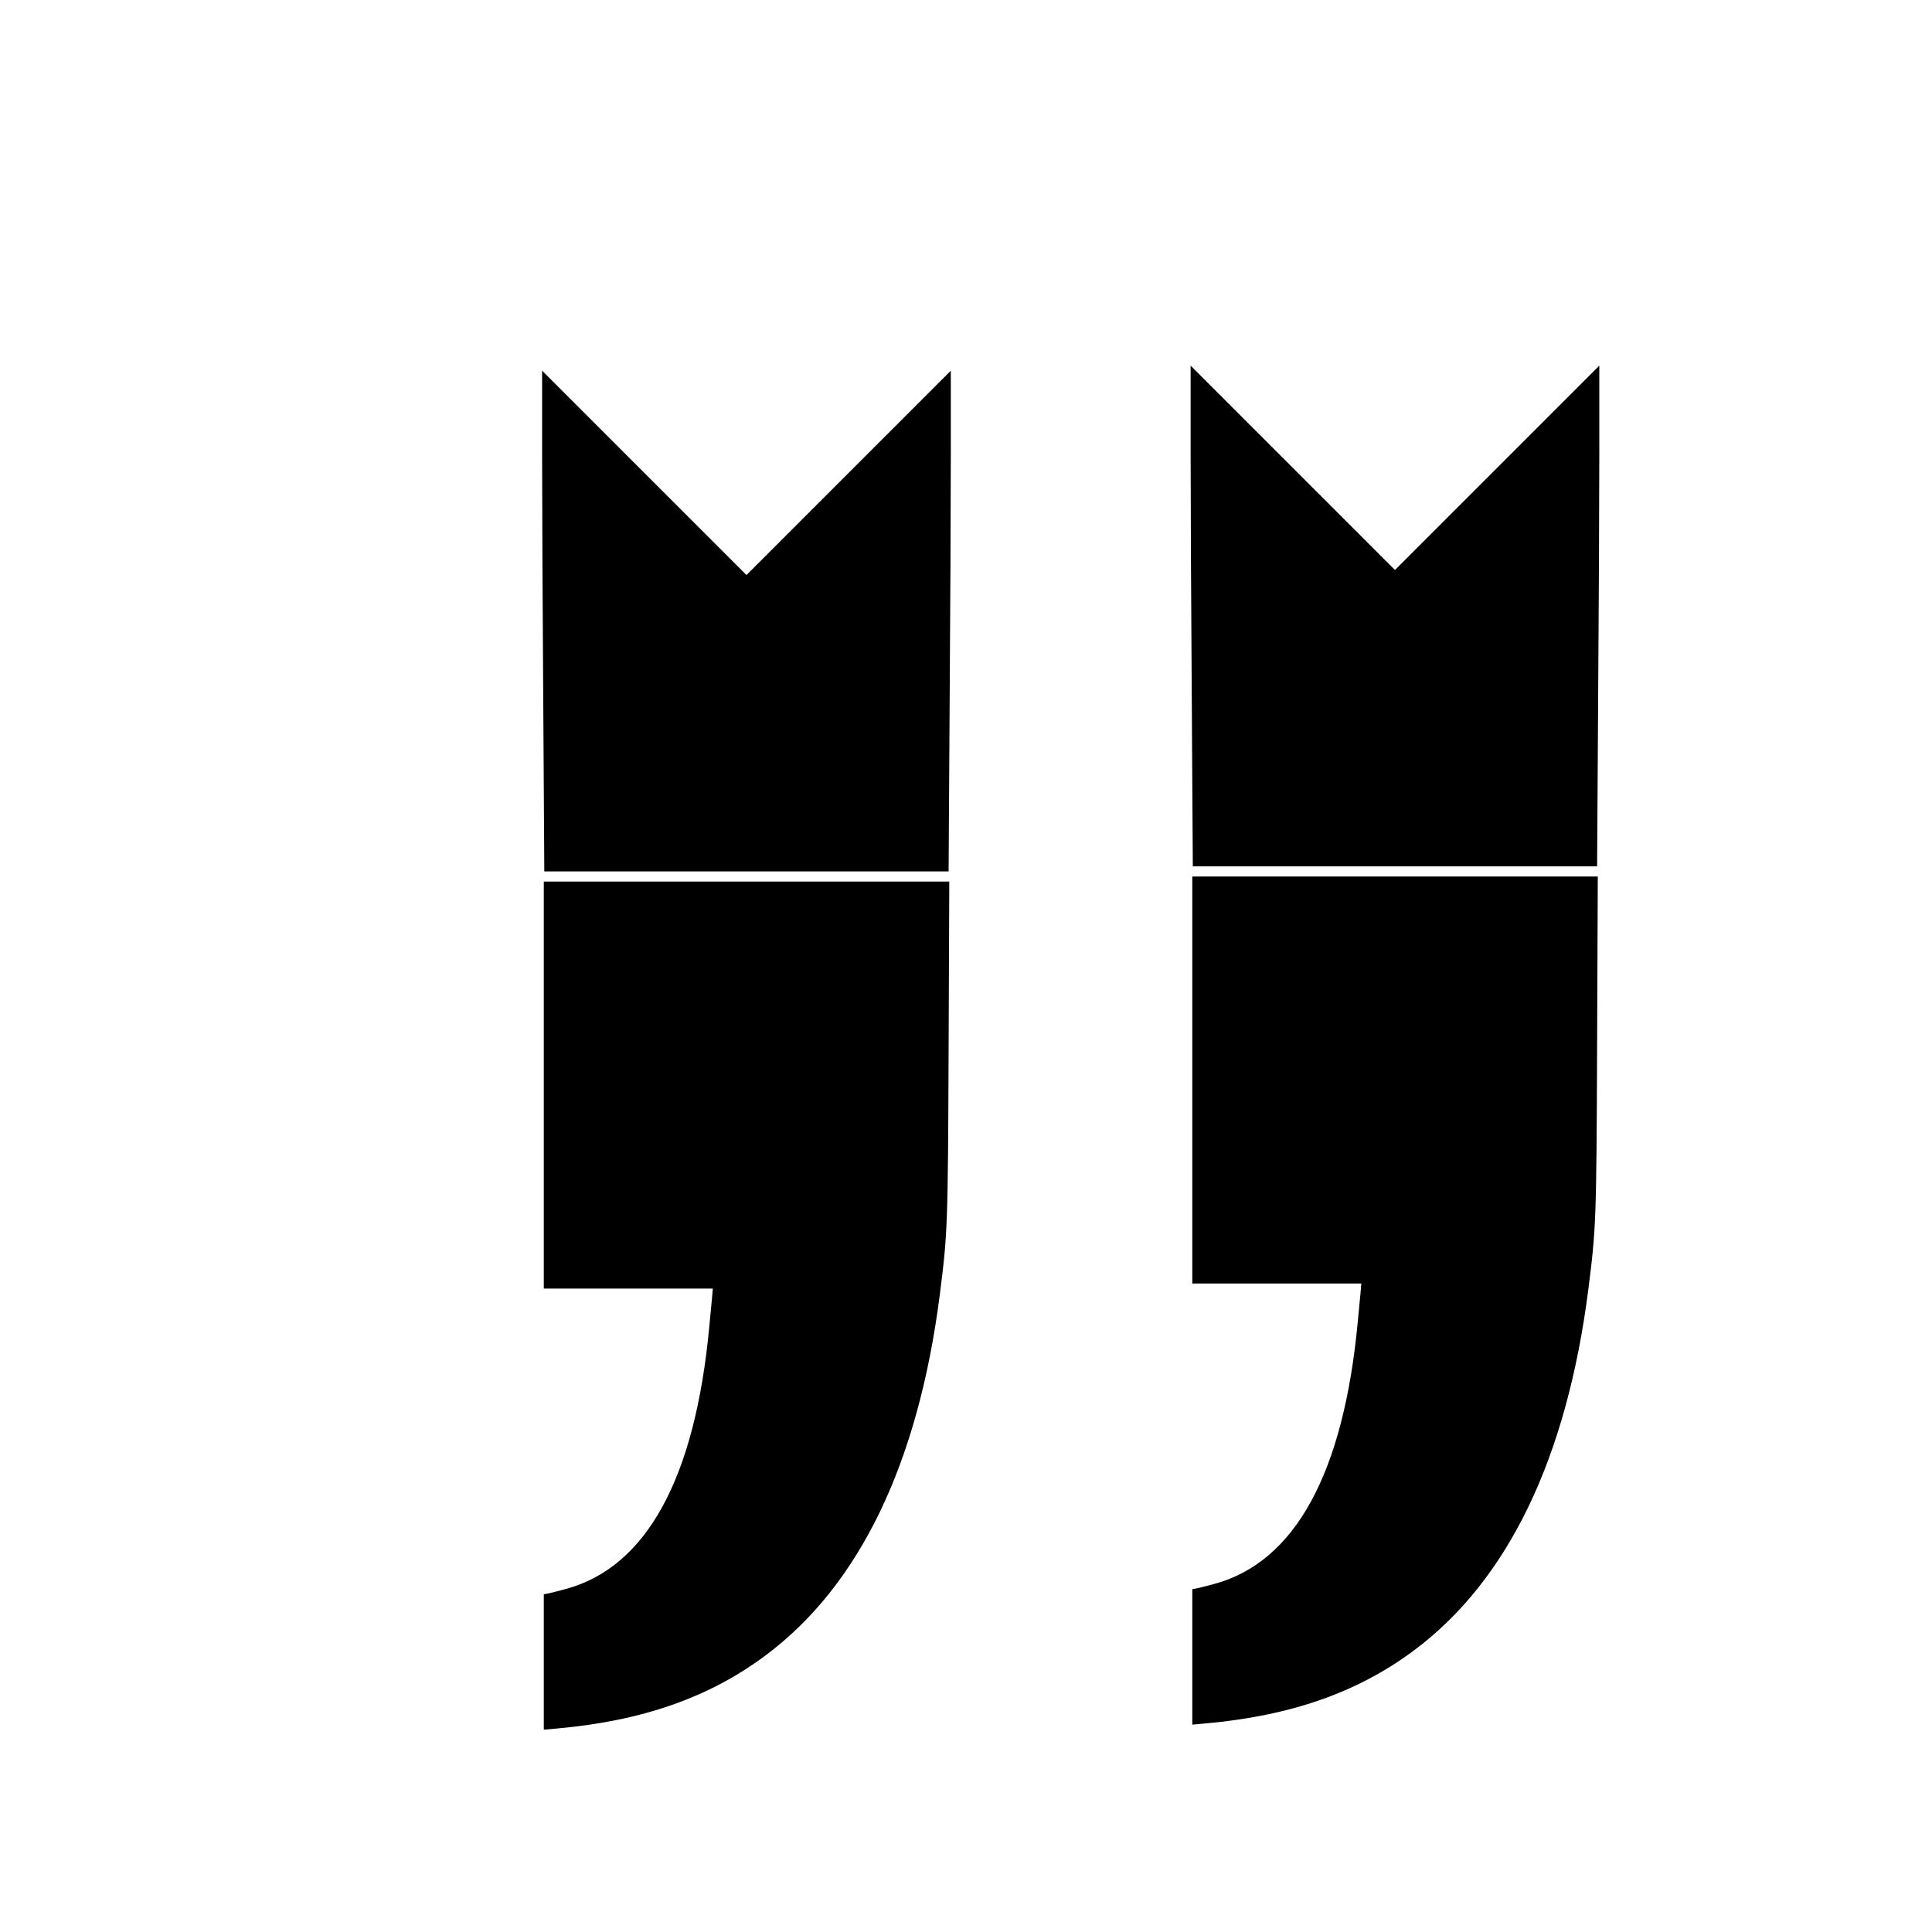 <?xml version="1.0" standalone="no"?>
<!DOCTYPE svg PUBLIC "-//W3C//DTD SVG 20010904//EN"
 "http://www.w3.org/TR/2001/REC-SVG-20010904/DTD/svg10.dtd">
<svg version="1.0" xmlns="http://www.w3.org/2000/svg"
 width="1144pt" height="1144pt" viewBox="0 0 1144 1144"
 preserveAspectRatio="xMidYMid meet">
<g transform="translate(0,1144) scale(0.1,-0.1)"
fill="#000000" stroke="none">
<path d="M7050 8769 c0 -278 3 -945 7 -1482 l6 -977 1197 0 1197 0 6 977 c4
537 7 1204 7 1482 l0 506 -605 -605 -605 -605 -605 605 -605 605 0 -506z"/>
<path d="M3210 8739 c0 -278 3 -945 7 -1482 l6 -977 1197 0 1197 0 6 977 c4
537 7 1204 7 1482 l0 506 -605 -605 -605 -605 -605 605 -605 605 0 -506z"/>
<path d="M7060 5045 l0 -1205 500 0 501 0 -5 -57 c-3 -32 -10 -107 -16 -168
-84 -899 -372 -1425 -850 -1554 -41 -11 -87 -23 -102 -26 l-28 -5 0 -401 0
-401 78 7 c504 45 900 183 1234 432 556 414 905 1136 1033 2138 46 362 48 409
52 1448 l4 997 -1200 0 -1201 0 0 -1205z"/>
<path d="M3220 5015 l0 -1205 500 0 501 0 -5 -57 c-3 -32 -10 -107 -16 -168
-84 -899 -372 -1425 -850 -1554 -41 -11 -87 -23 -102 -26 l-28 -5 0 -401 0
-401 78 7 c504 45 900 183 1234 432 556 414 905 1136 1033 2138 46 362 48 409
52 1448 l4 997 -1200 0 -1201 0 0 -1205z"/>
</g>
</svg>
